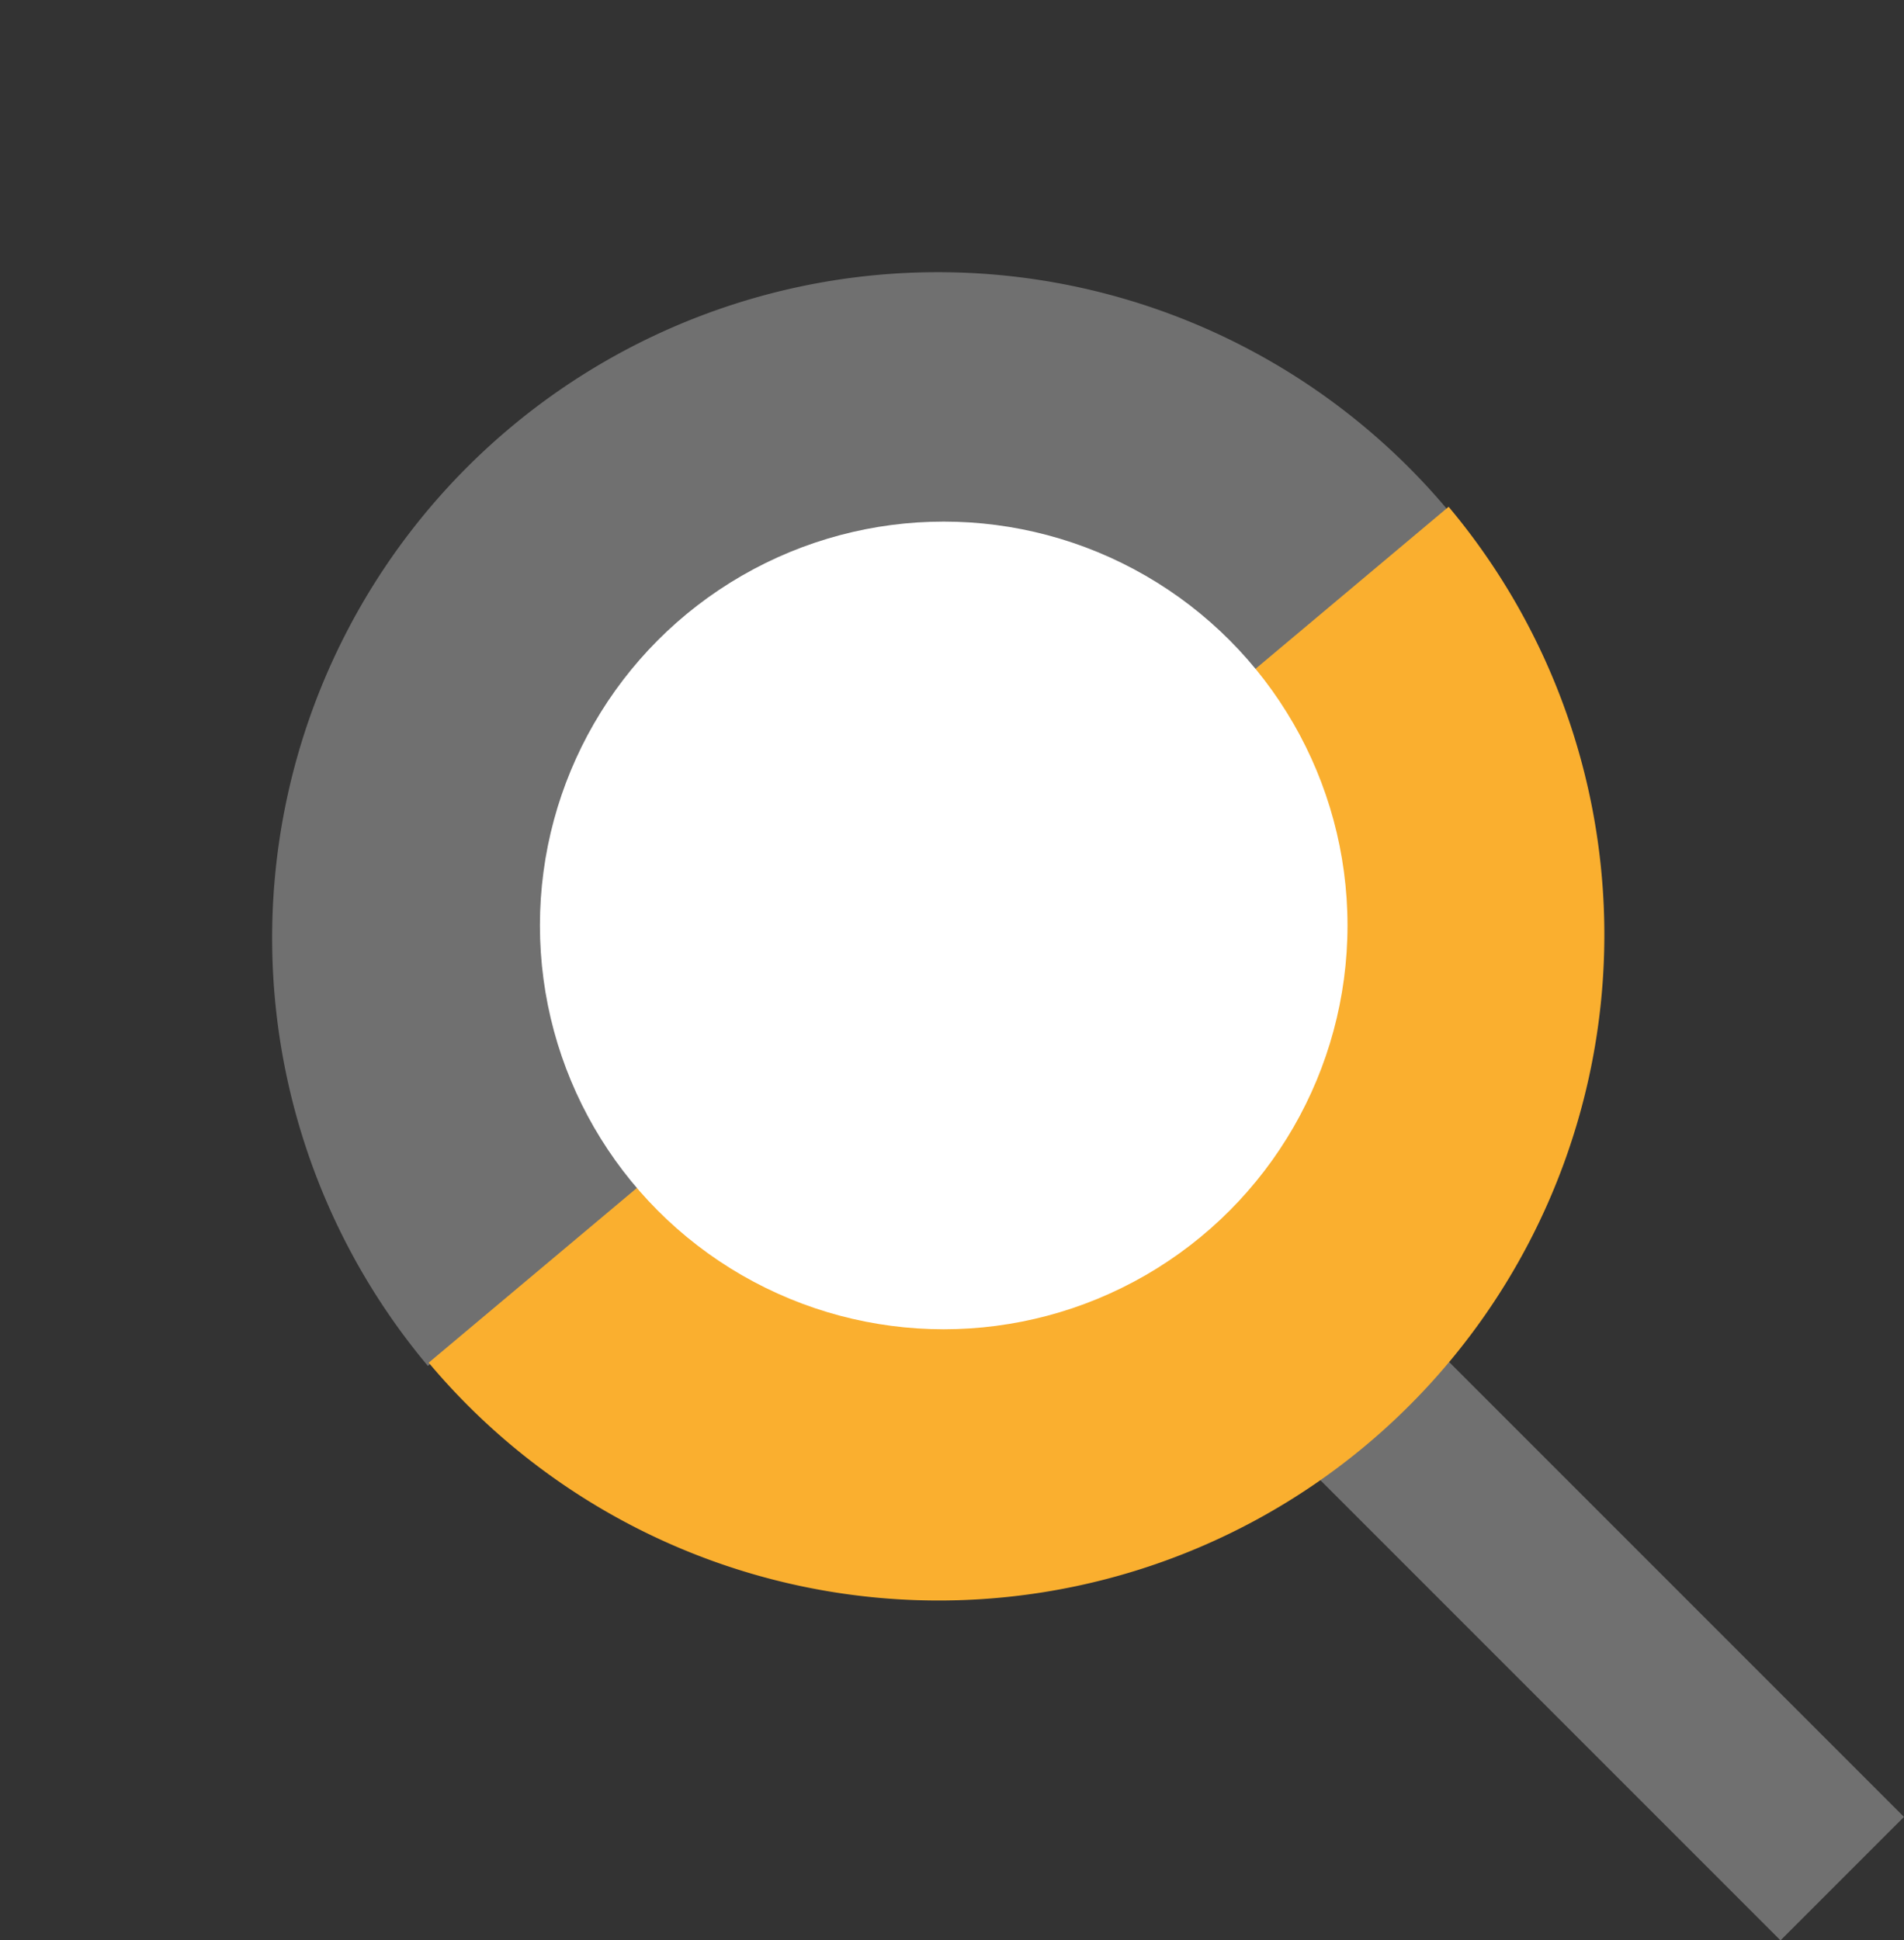 <svg xmlns="http://www.w3.org/2000/svg" width="87.233" height="88.89" viewBox="0 0 87.233 88.89">
  <rect x="0" y="0" width="87.233" height="88.89" fill="#333333" stroke="none"/>
  <g id="ico-busca" transform="translate(-923.263 -2340.105)">
    <rect id="Retângulo_132" data-name="Retângulo 132" width="8" height="33" transform="translate(981.504 2405.661) rotate(-45)" fill="#707070"/>
    <path id="Caminho_132" data-name="Caminho 132" d="M30.5,0V61a30.5,30.5,0,0,1,0-61Z" transform="translate(969.991 2340.105) rotate(50)" fill="#707070"/>
    <path id="Caminho_134" data-name="Caminho 134" d="M0,0V61A30.5,30.5,0,0,0,30.5,30.5,30.5,30.5,0,0,0,0,0Z" transform="translate(989.632 2363.321) rotate(50)" fill="#faaf2f"/>
    <circle id="Elipse_6" data-name="Elipse 6" cx="18.5" cy="18.5" r="18.5" transform="translate(948 2364)" fill="#fff"/>
  </g>
</svg>
